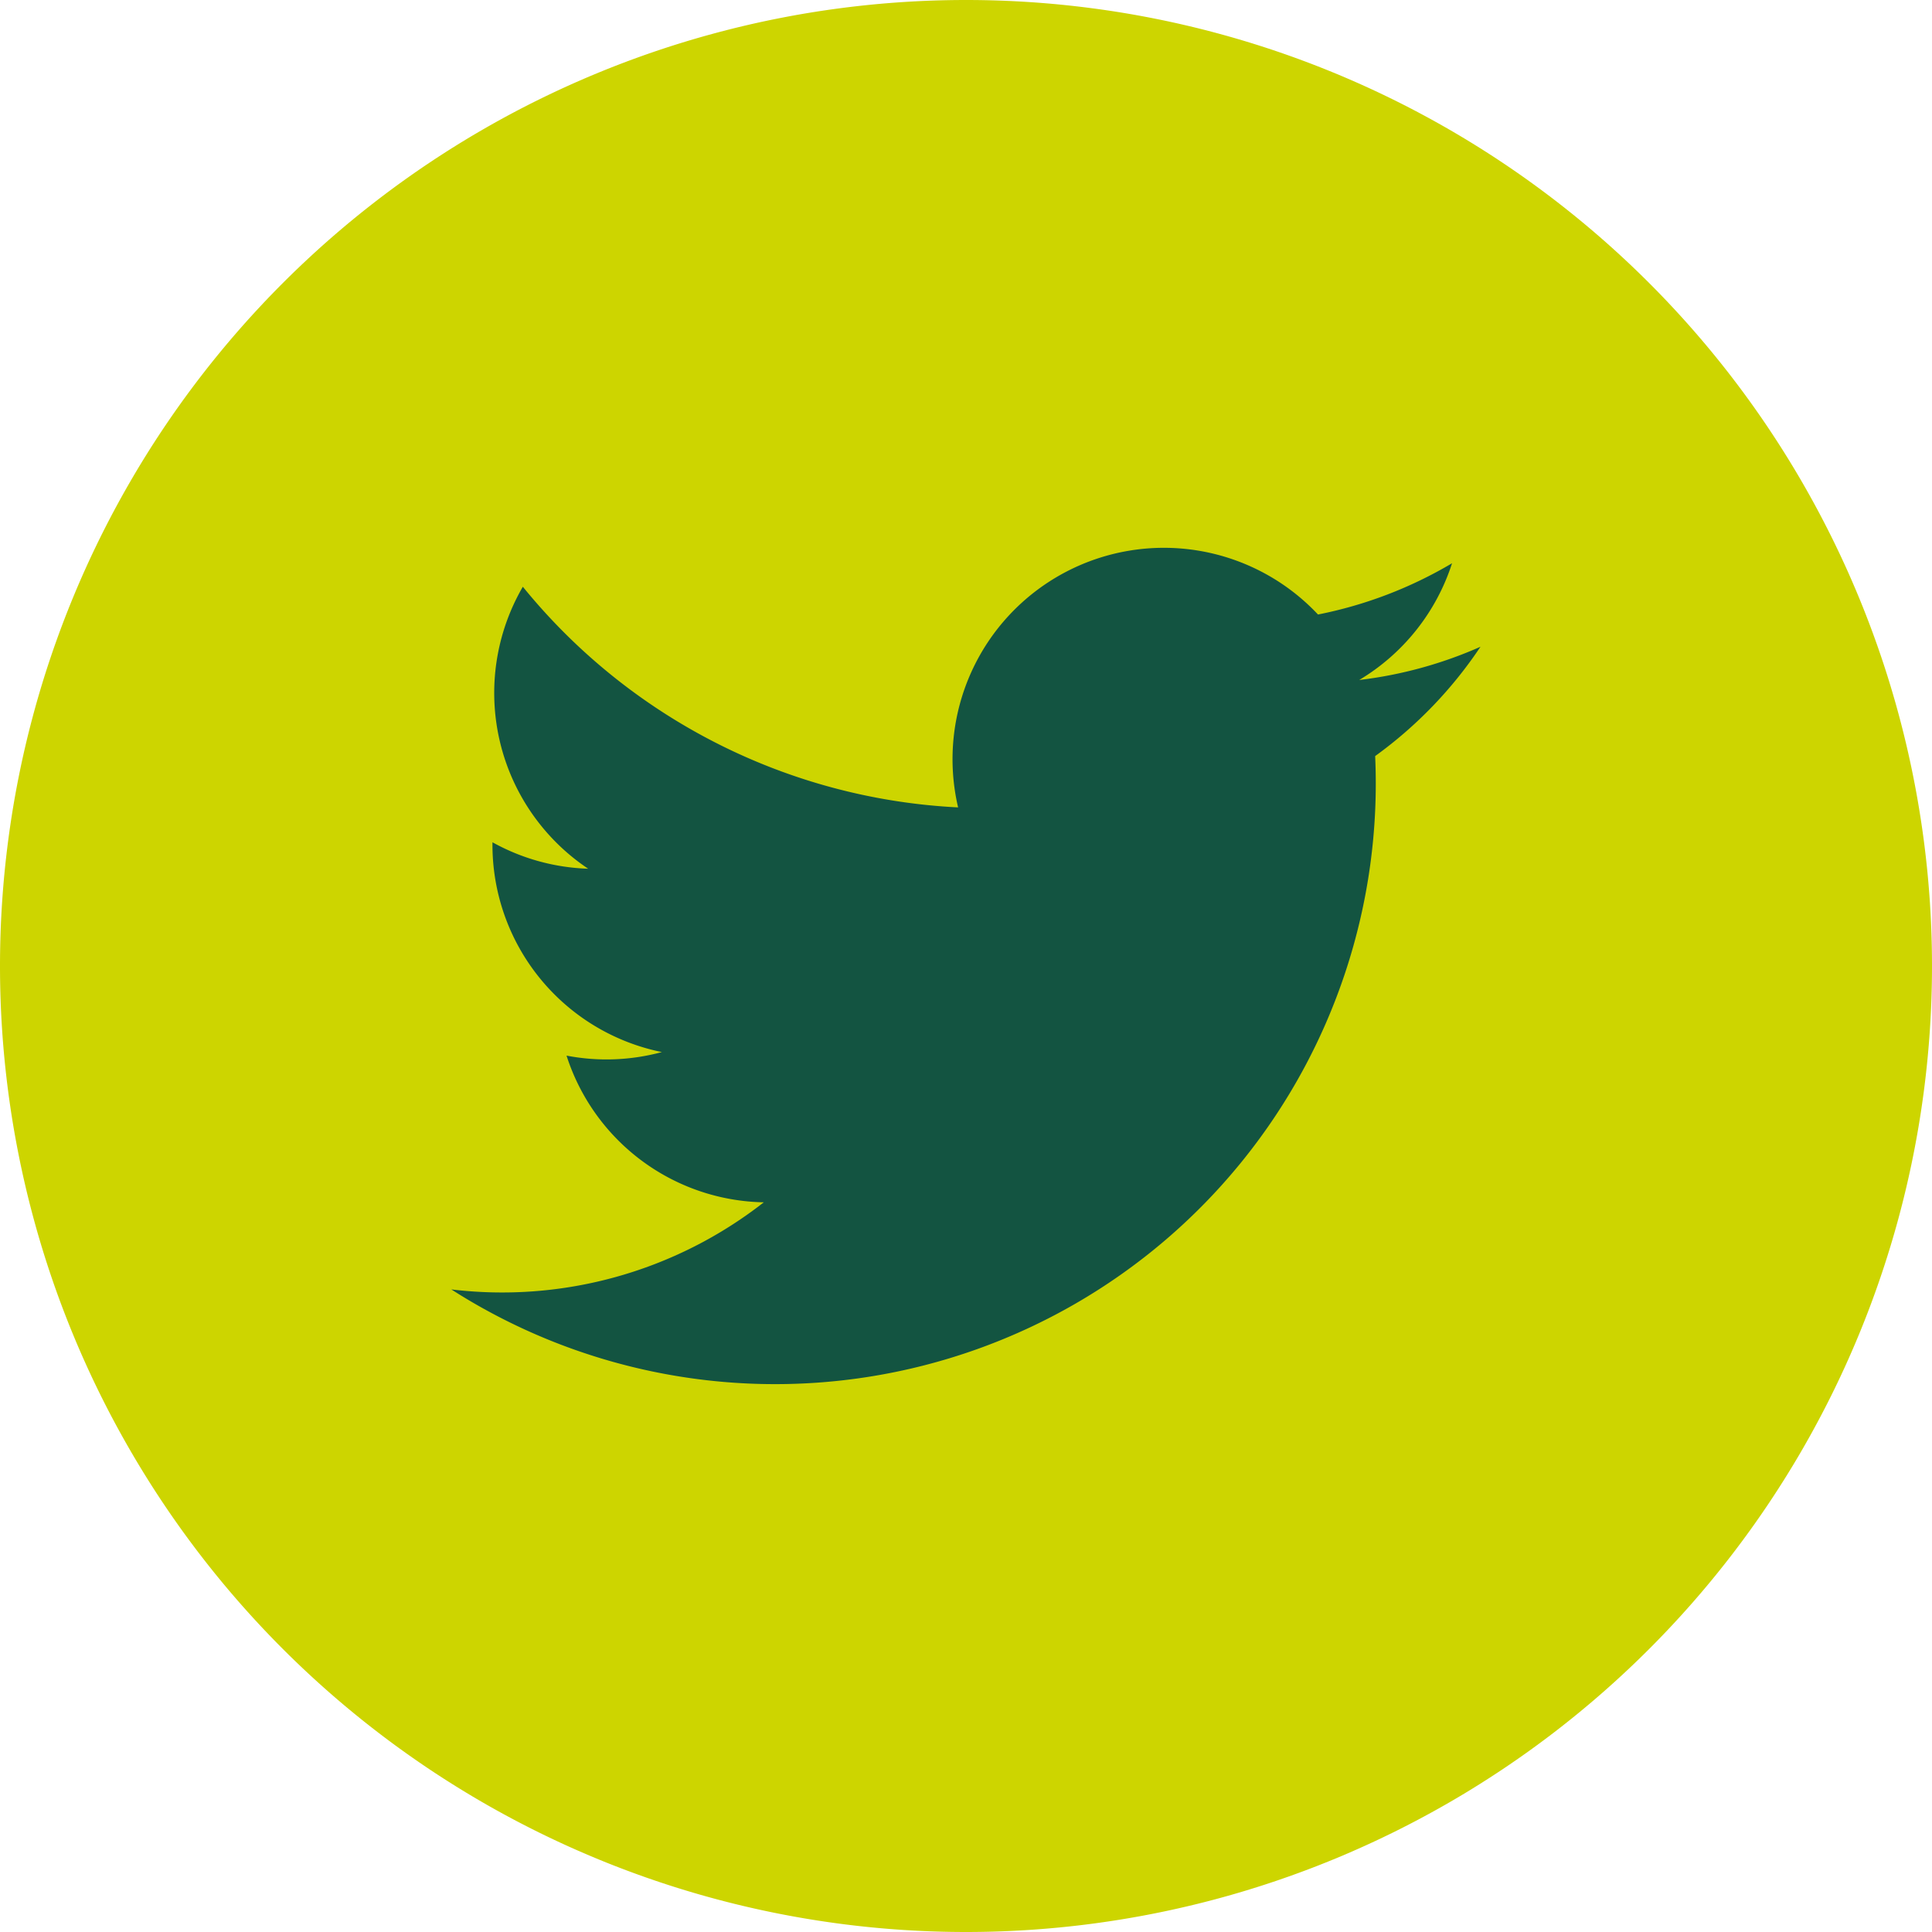<svg data-name="Group 2201" xmlns="http://www.w3.org/2000/svg" width="38.061" height="38.061" viewBox="0 0 38.061 38.061">
    <path data-name="Path 179" d="M279.147 166.566a19.031 19.031 0 0 1-19.031-19.03 19.031 19.031 0 0 1 19.031-19.031 19.03 19.03 0 0 1 19.03 19.031 19.03 19.03 0 0 1-19.03 19.03z" transform="translate(-260.116 -128.505)" style="fill:#CDD500"/>
    <path data-name="Path 180" d="M269.007 153.907a11.834 11.834 0 0 0 18.2-10.507 8.433 8.433 0 0 0 2.075-2.154 8.3 8.3 0 0 1-2.389.655 4.166 4.166 0 0 0 1.829-2.3 8.347 8.347 0 0 1-2.641 1.01 4.164 4.164 0 0 0-7.09 3.8 11.807 11.807 0 0 1-8.575-4.347 4.165 4.165 0 0 0 1.287 5.555 4.147 4.147 0 0 1-1.885-.521 4.166 4.166 0 0 0 3.337 4.133 4.165 4.165 0 0 1-1.878.07 4.162 4.162 0 0 0 3.886 2.89 8.367 8.367 0 0 1-6.156 1.716z" transform="translate(-260.116 -128.505)" style="fill:#135441"/>
</svg>
